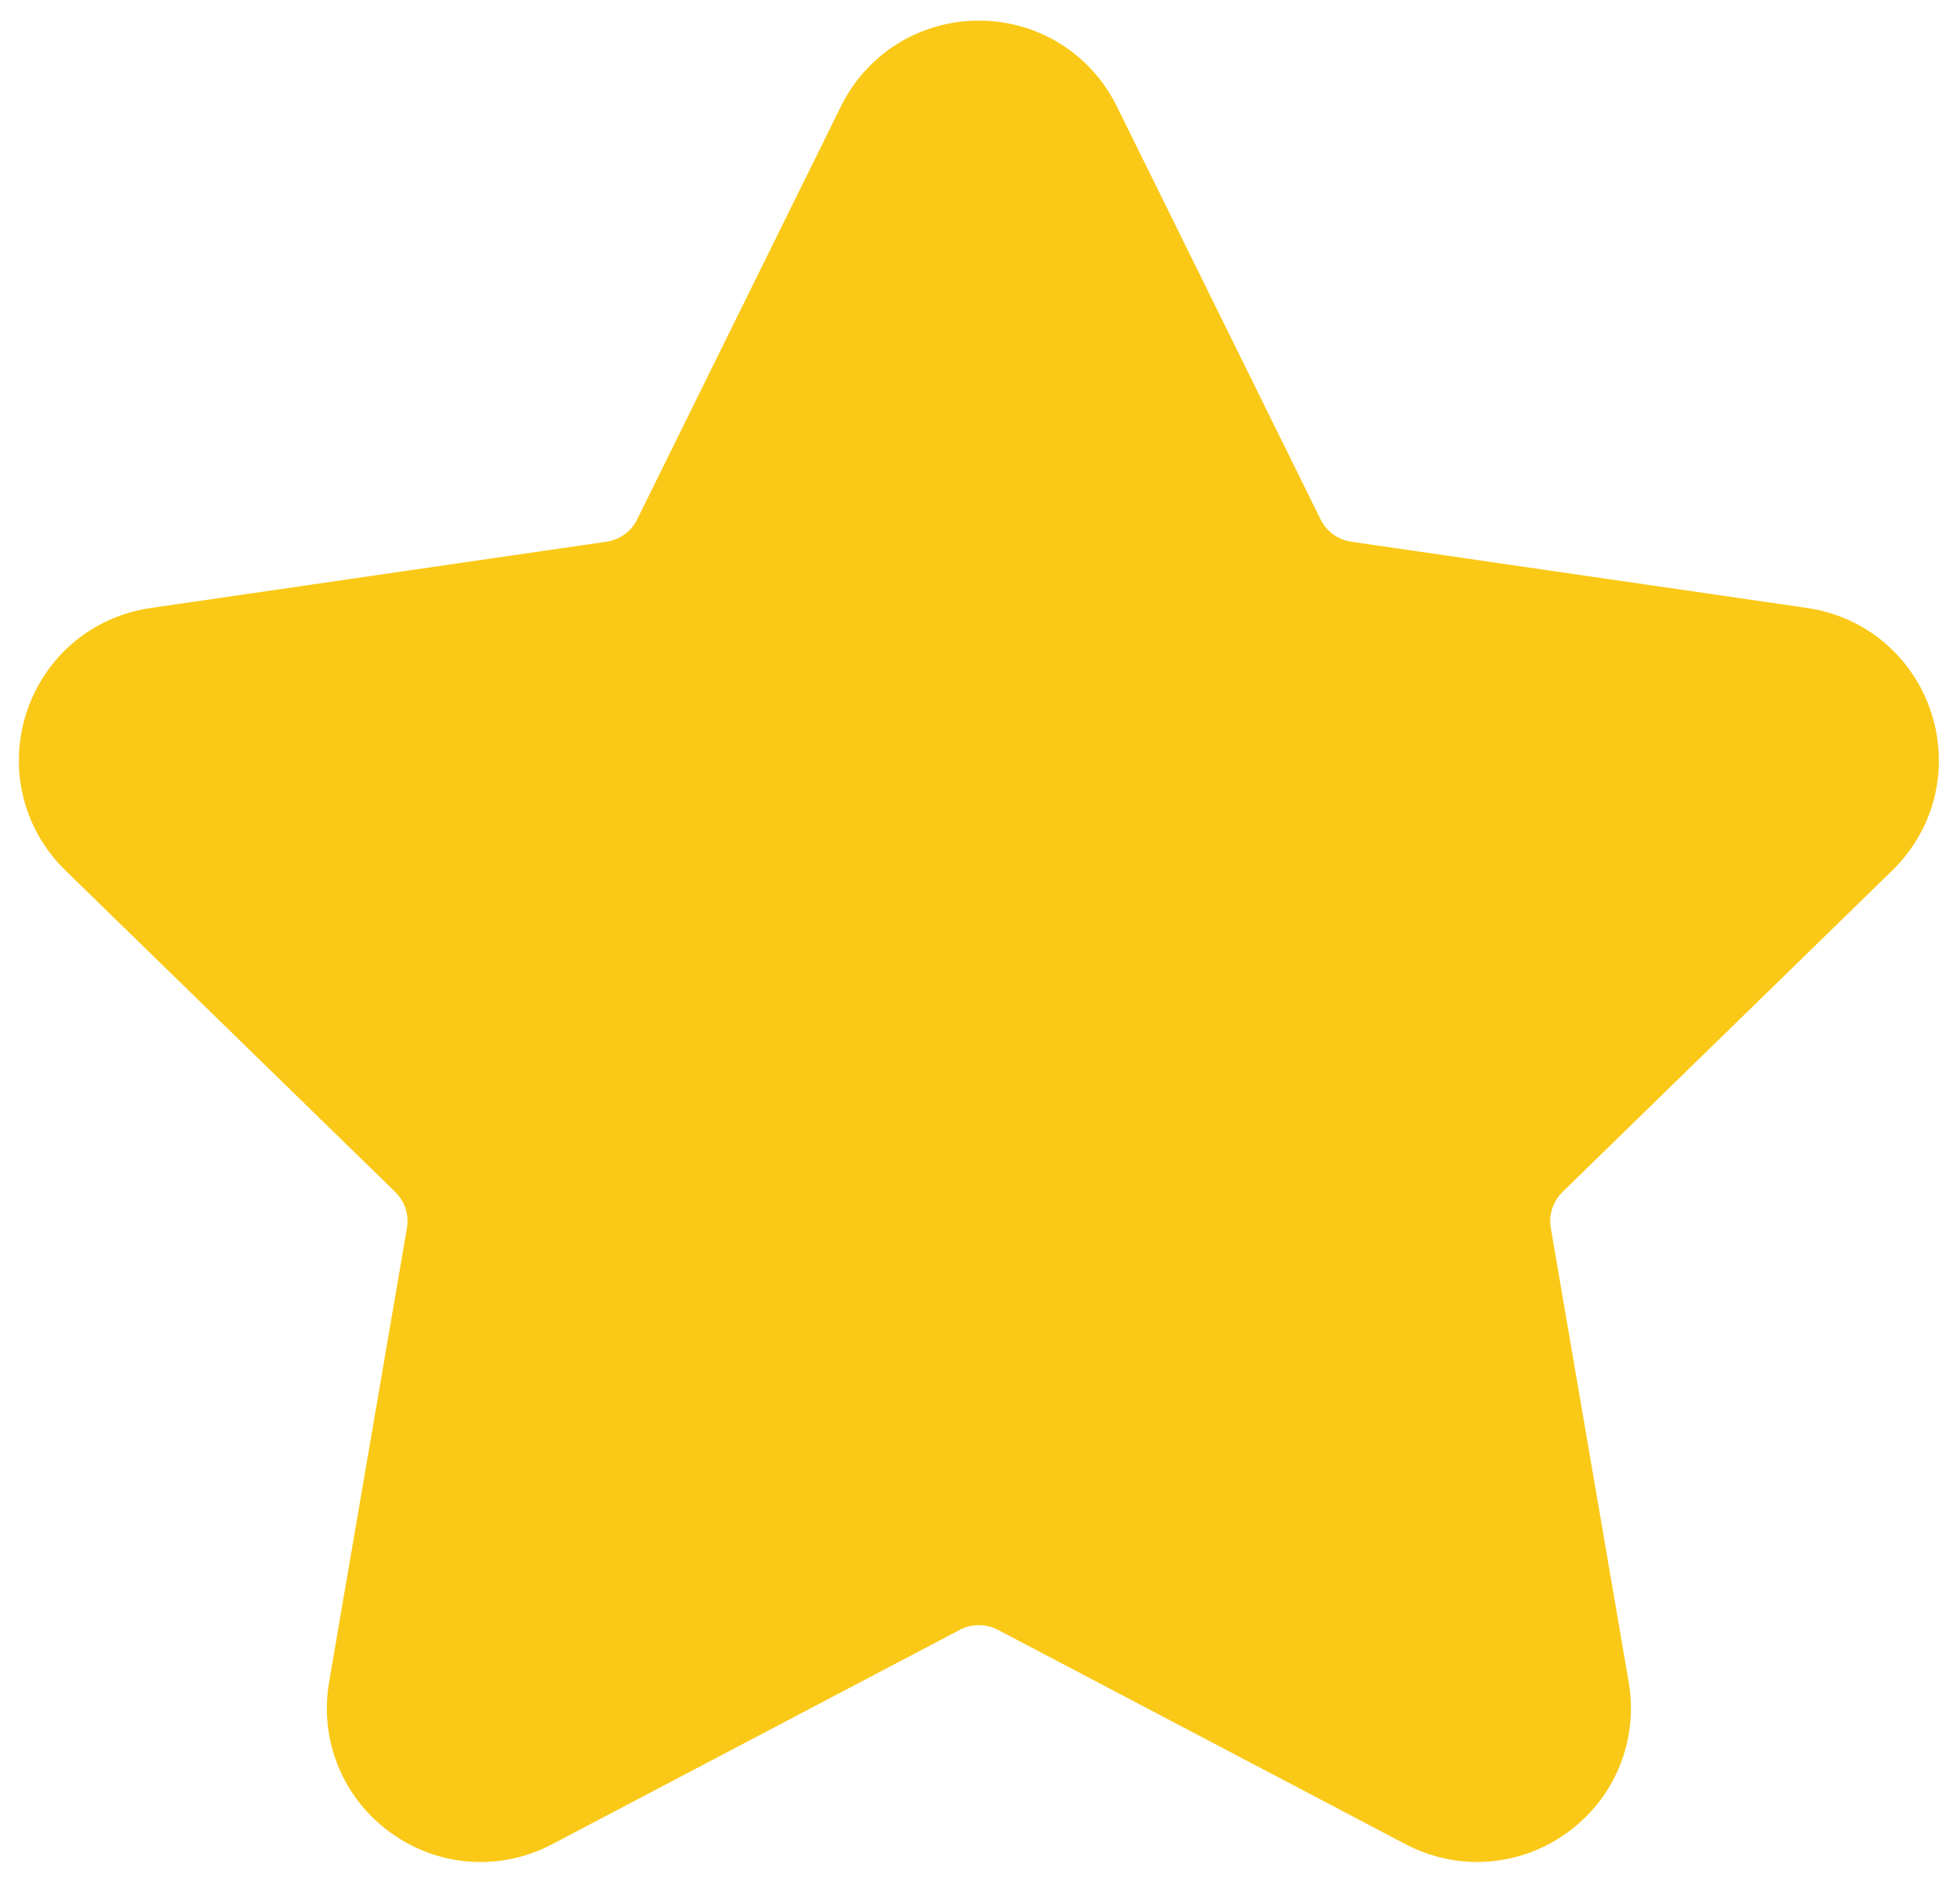 <?xml version="1.0" encoding="UTF-8"?>
<svg  viewBox="0 0 52 50" version="1.1" xmlns="http://www.w3.org/2000/svg" xmlns:xlink="http://www.w3.org/1999/xlink">
    <!-- Generator: Sketch 57.1 (83088) - https://sketch.com -->
    <title>Shape Copy</title>
    <desc>Created with Sketch.</desc>
    <g id="Page-1" stroke="none" stroke-width="1" fill="none" fill-rule="evenodd">
        <g id="Artboard" transform="translate(-325, -550)" fill-rule="nonzero" stroke="#fac917">
            <g id="star" transform="translate(264, 551)" fill="#fac917">
                <path d="M110.856,21.731 C111.839,20.773 112.186,19.367 111.762,18.06 C111.337,16.753 110.23,15.82 108.87,15.622 L96.778,13.865 C96.263,13.79 95.818,13.467 95.588,13 L90.182,2.043 C89.575,0.812 88.343,0.047 86.97,0.047 C85.598,0.047 84.366,0.812 83.759,2.043 L78.352,13 C78.122,13.467 77.676,13.79 77.161,13.865 L65.069,15.623 C63.71,15.82 62.603,16.753 62.178,18.06 C61.754,19.367 62.101,20.773 63.084,21.731 L71.833,30.259 C72.206,30.623 72.377,31.147 72.289,31.659 L70.224,43.702 C69.992,45.055 70.537,46.396 71.648,47.204 C72.758,48.013 74.203,48.118 75.42,47.477 L86.234,41.791 C86.695,41.549 87.245,41.549 87.706,41.791 L98.521,47.477 C99.049,47.755 99.621,47.892 100.19,47.892 C100.929,47.892 101.665,47.661 102.293,47.204 C103.404,46.396 103.949,45.055 103.717,43.702 L101.651,31.66 C101.563,31.147 101.734,30.624 102.107,30.26 L110.856,21.731 Z" id="Shape-Copy"></path>
            </g>
        </g>
    </g>
</svg>
